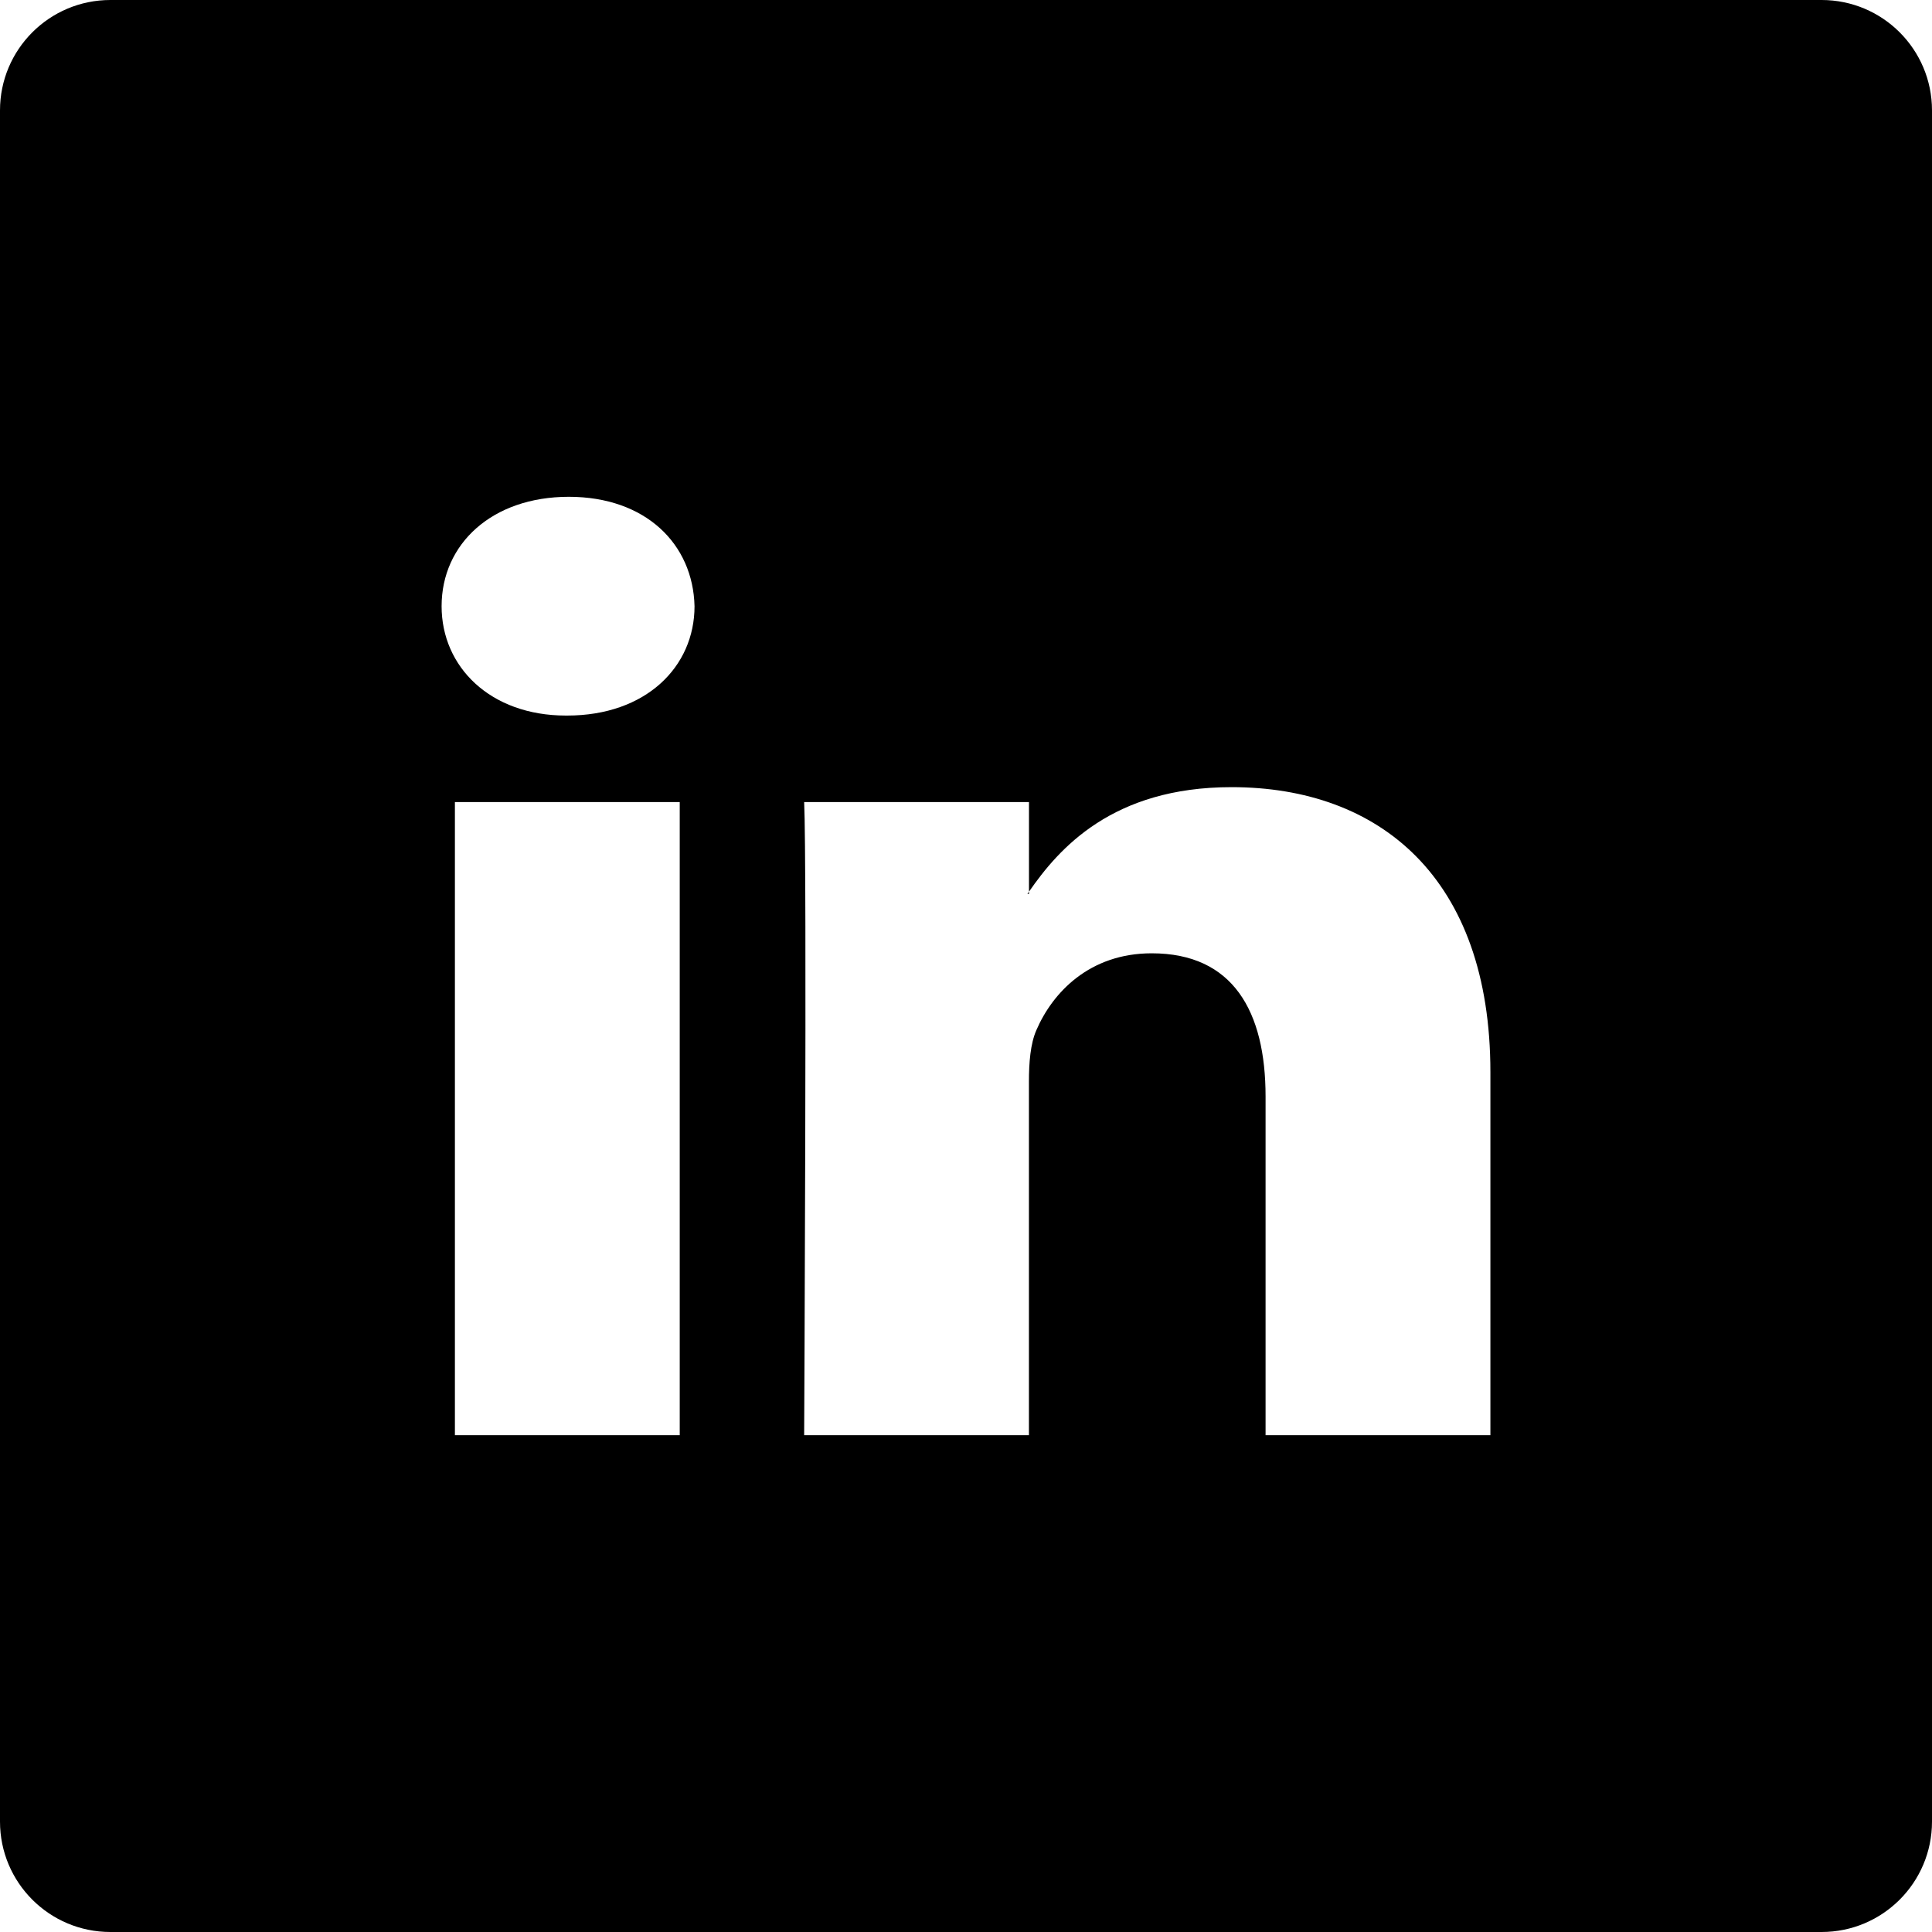 <svg xmlns="http://www.w3.org/2000/svg" width="35" height="35" viewBox="0 0 35 35" fill="none"><path fill-rule="evenodd" clip-rule="evenodd" d="M2 0C0.895 0 0 0.895 0 2V33C0 34.105 0.895 35 2 35H33C34.105 35 35 34.105 35 33V2C35 0.895 34.105 0 33 0H2ZM12.314 14.53V26H8.241V14.53H12.314ZM12.582 10.982C12.582 12.083 11.698 12.963 10.277 12.963H10.251C8.884 12.963 8 12.083 8 10.982C8 9.856 8.911 9 10.304 9C11.698 9 12.555 9.856 12.582 10.982ZM14.568 26H18.64V19.594C18.64 19.252 18.667 18.909 18.774 18.664C19.069 17.979 19.739 17.27 20.864 17.27C22.338 17.27 22.927 18.322 22.927 19.864V26H27V19.423C27 15.9 24.991 14.26 22.311 14.26C20.151 14.26 19.182 15.372 18.641 16.154V14.53H14.568C14.621 15.606 14.568 26 14.568 26ZM18.641 16.154C18.634 16.163 18.628 16.172 18.622 16.18C18.619 16.185 18.616 16.189 18.613 16.193H18.641V16.154Z" fill="black"></path></svg>